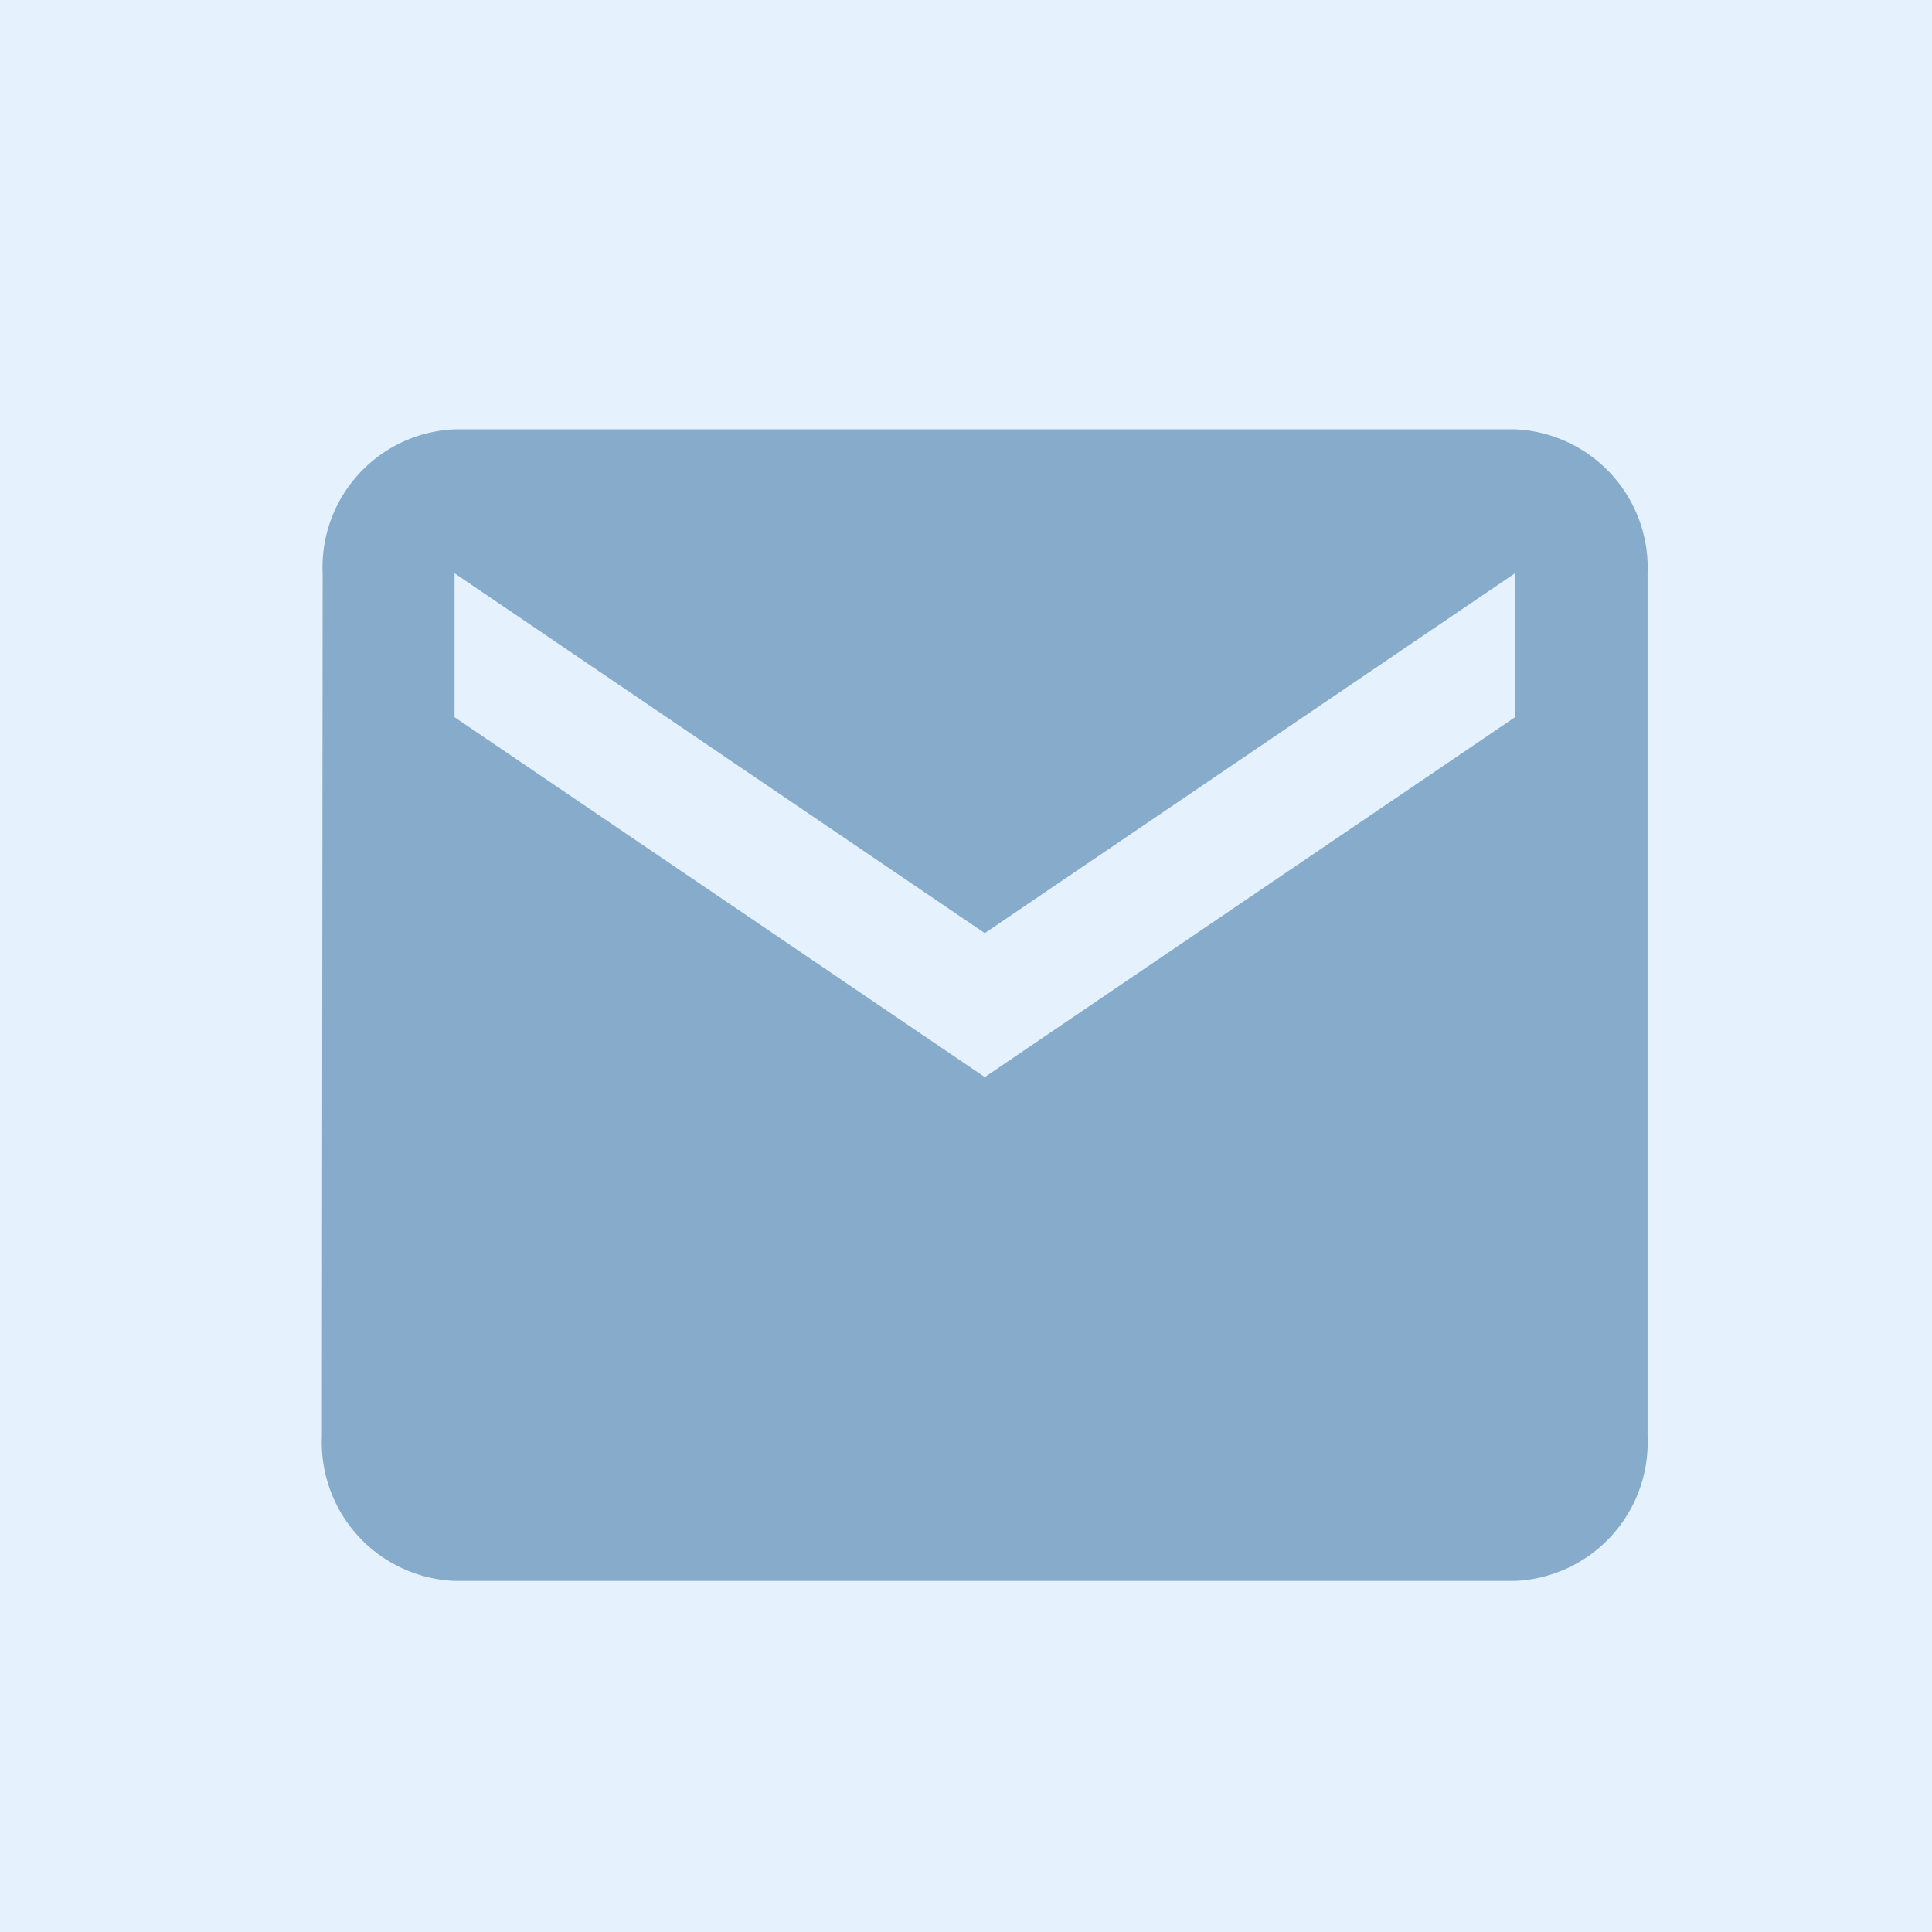 <svg xmlns="http://www.w3.org/2000/svg" width="18" height="18" viewBox="0 0 18 18">
  <g id="Group_28302" data-name="Group 28302" transform="translate(-61 -495)">
    <rect id="Rectangle_13699" data-name="Rectangle 13699" width="18" height="18" transform="translate(61 495)" fill="#e5f2fd"/>
    <path id="Icon_metro-mail" data-name="Icon metro-mail" d="M16.257,7.712H6.376A1.286,1.286,0,0,0,5.148,9.053L5.141,17.1a1.291,1.291,0,0,0,1.235,1.341h9.88A1.291,1.291,0,0,0,17.492,17.1V9.053a1.291,1.291,0,0,0-1.235-1.341Zm0,2.682-4.94,3.353-4.94-3.353V9.053l4.94,3.353,4.94-3.353v1.341Z" transform="translate(58.858 491.288)" fill="#87accb"/>
  </g>
</svg>
